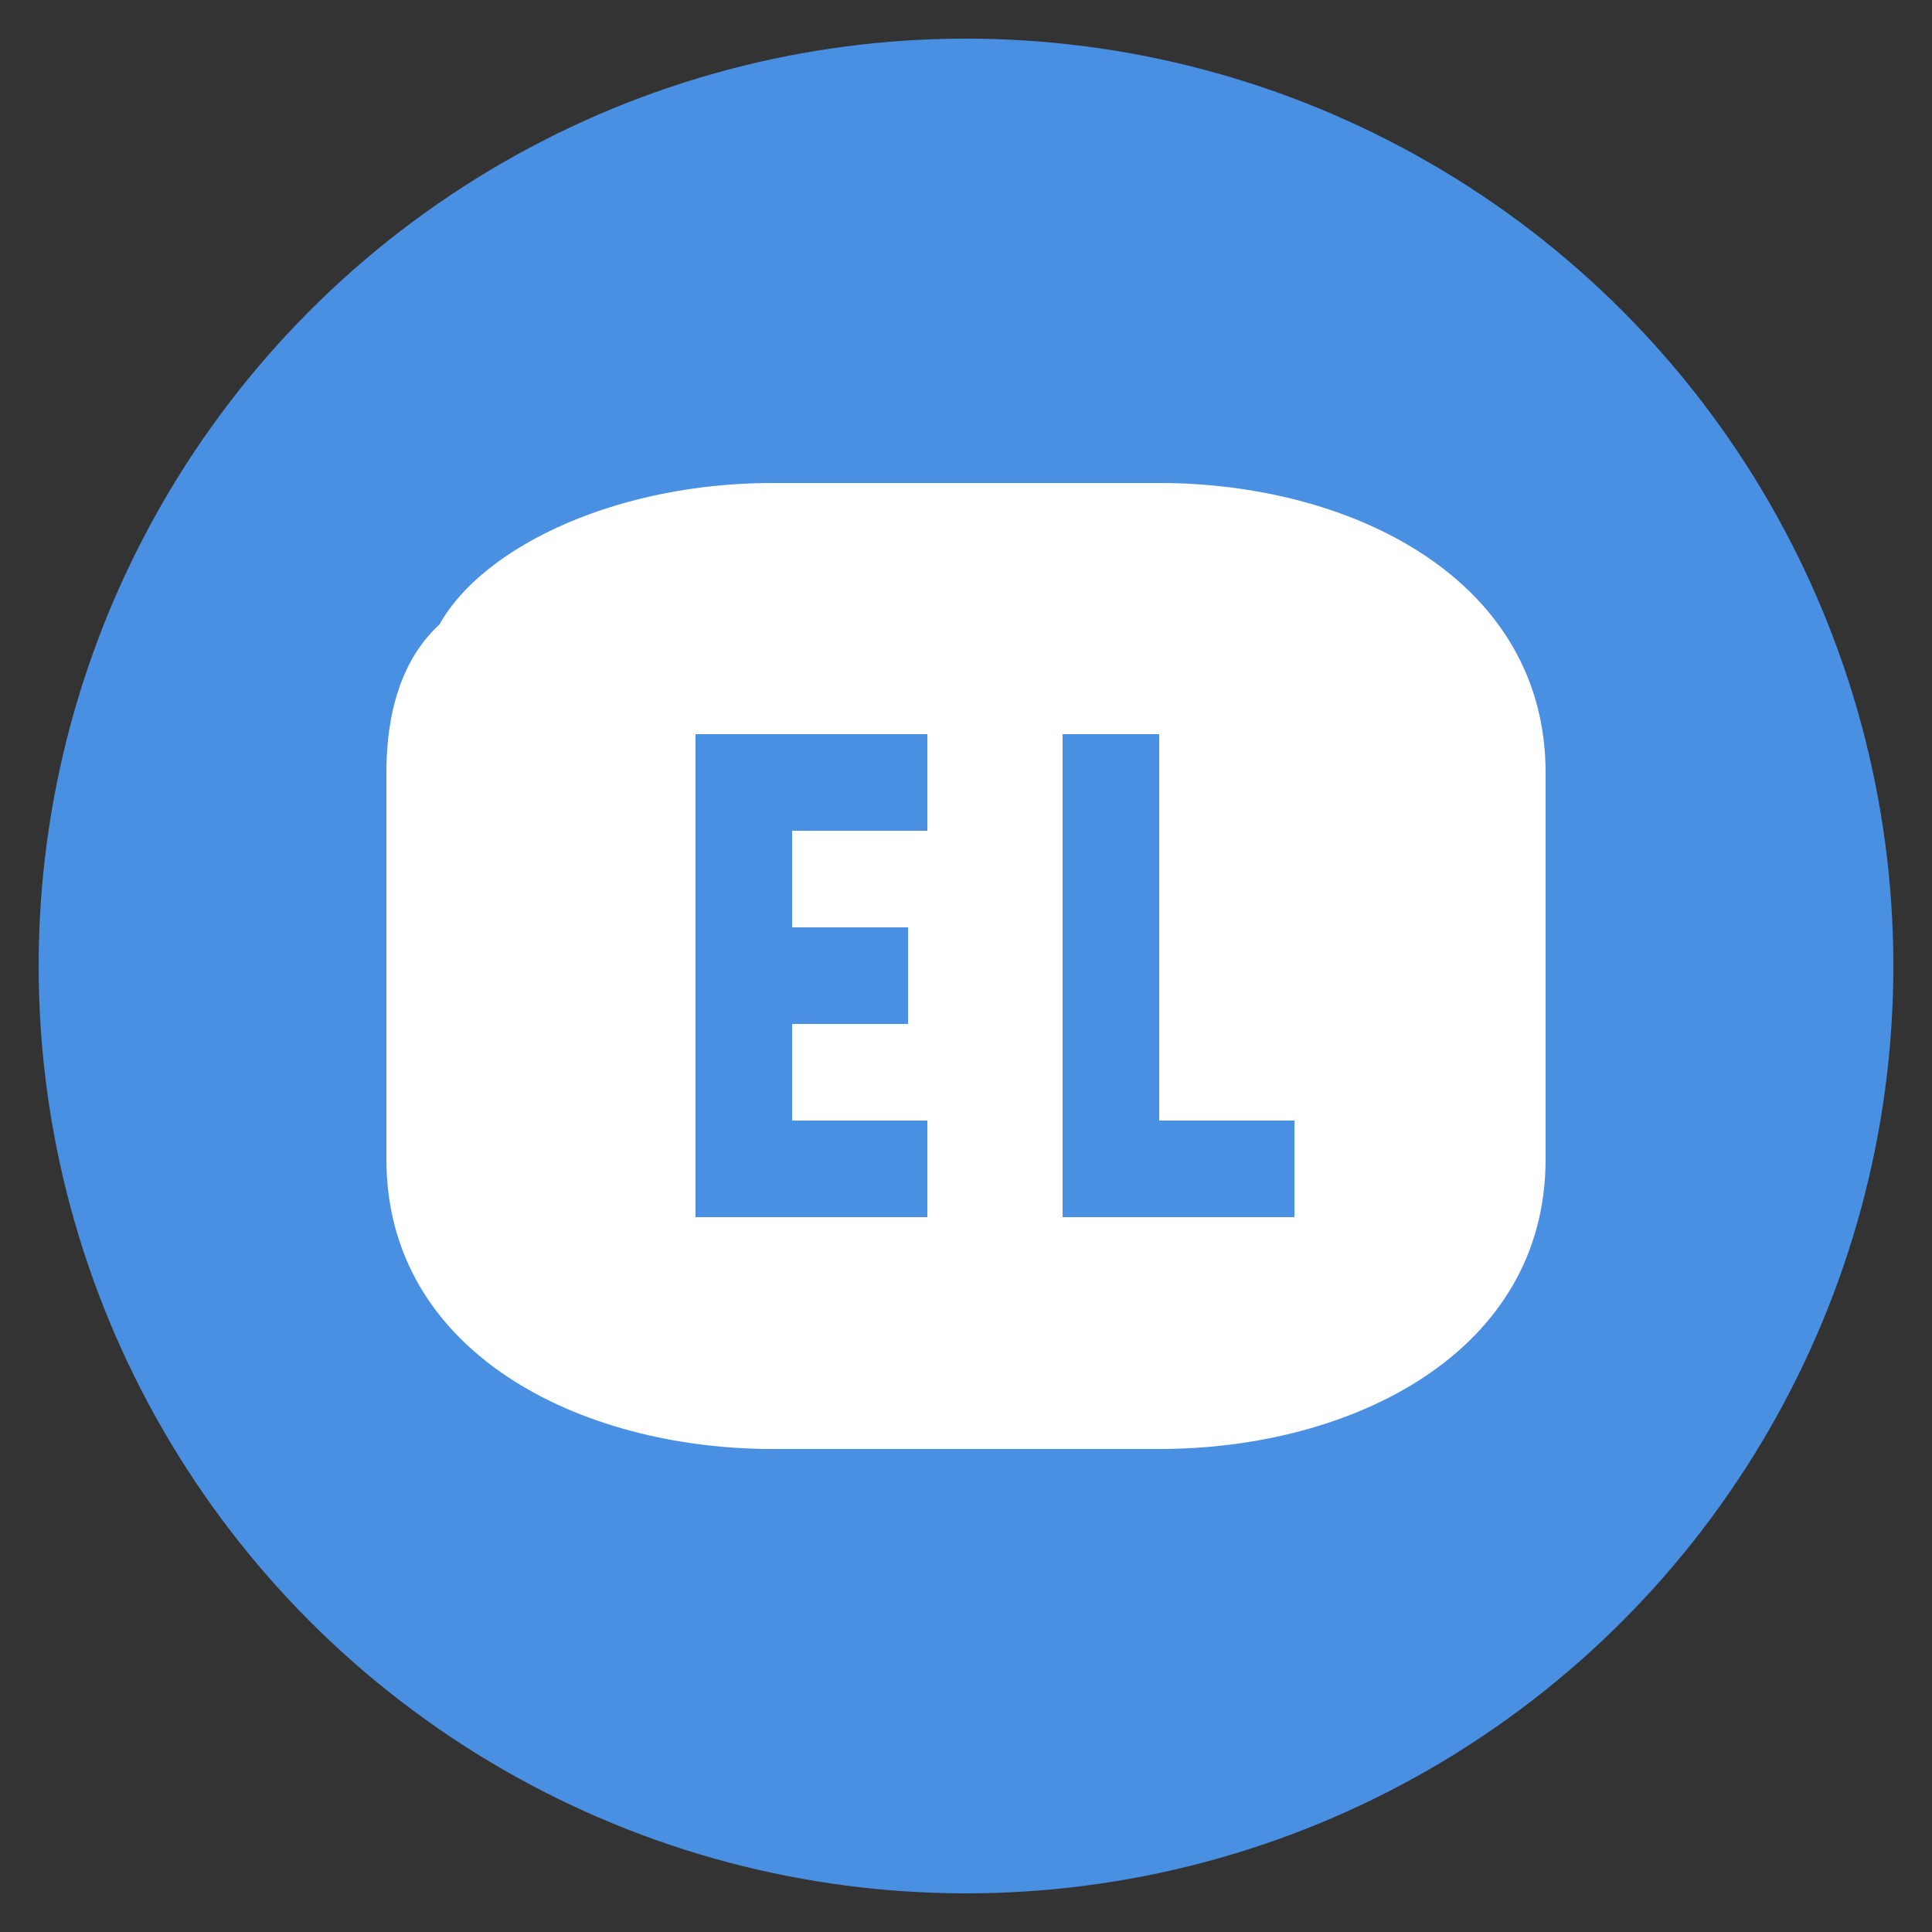 <svg xmlns="http://www.w3.org/2000/svg" viewBox="0 0 100 100" width="100" height="100">
  <rect x="0" y="0" width="100" height="100" fill="#333333" stroke="none"/>
  <!-- Background Circle -->
  <circle cx="50" cy="50" r="48" fill="#4A90E2" />
  
  <!-- Speech Bubble Shape -->
  <path d="M30 30 C 22 30, 20 35, 20 40 L 20 60 C 20 70, 30 75, 40 75 L 60 75 C 70 75, 80 70, 80 60 L 80 40 C 80 30, 70 25, 60 25 L 40 25 C 30 25, 22 30, 22 35 Z" fill="white" />
  
  <!-- Letter E -->
  <path d="M36 38 L 48 38 L 48 43 L 41 43 L 41 48 L 47 48 L 47 53 L 41 53 L 41 58 L 48 58 L 48 63 L 36 63 Z" fill="#4A90E2" />
  
  <!-- Letter L -->
  <path d="M55 38 L 60 38 L 60 58 L 67 58 L 67 63 L 55 63 Z" fill="#4A90E2" />
</svg>